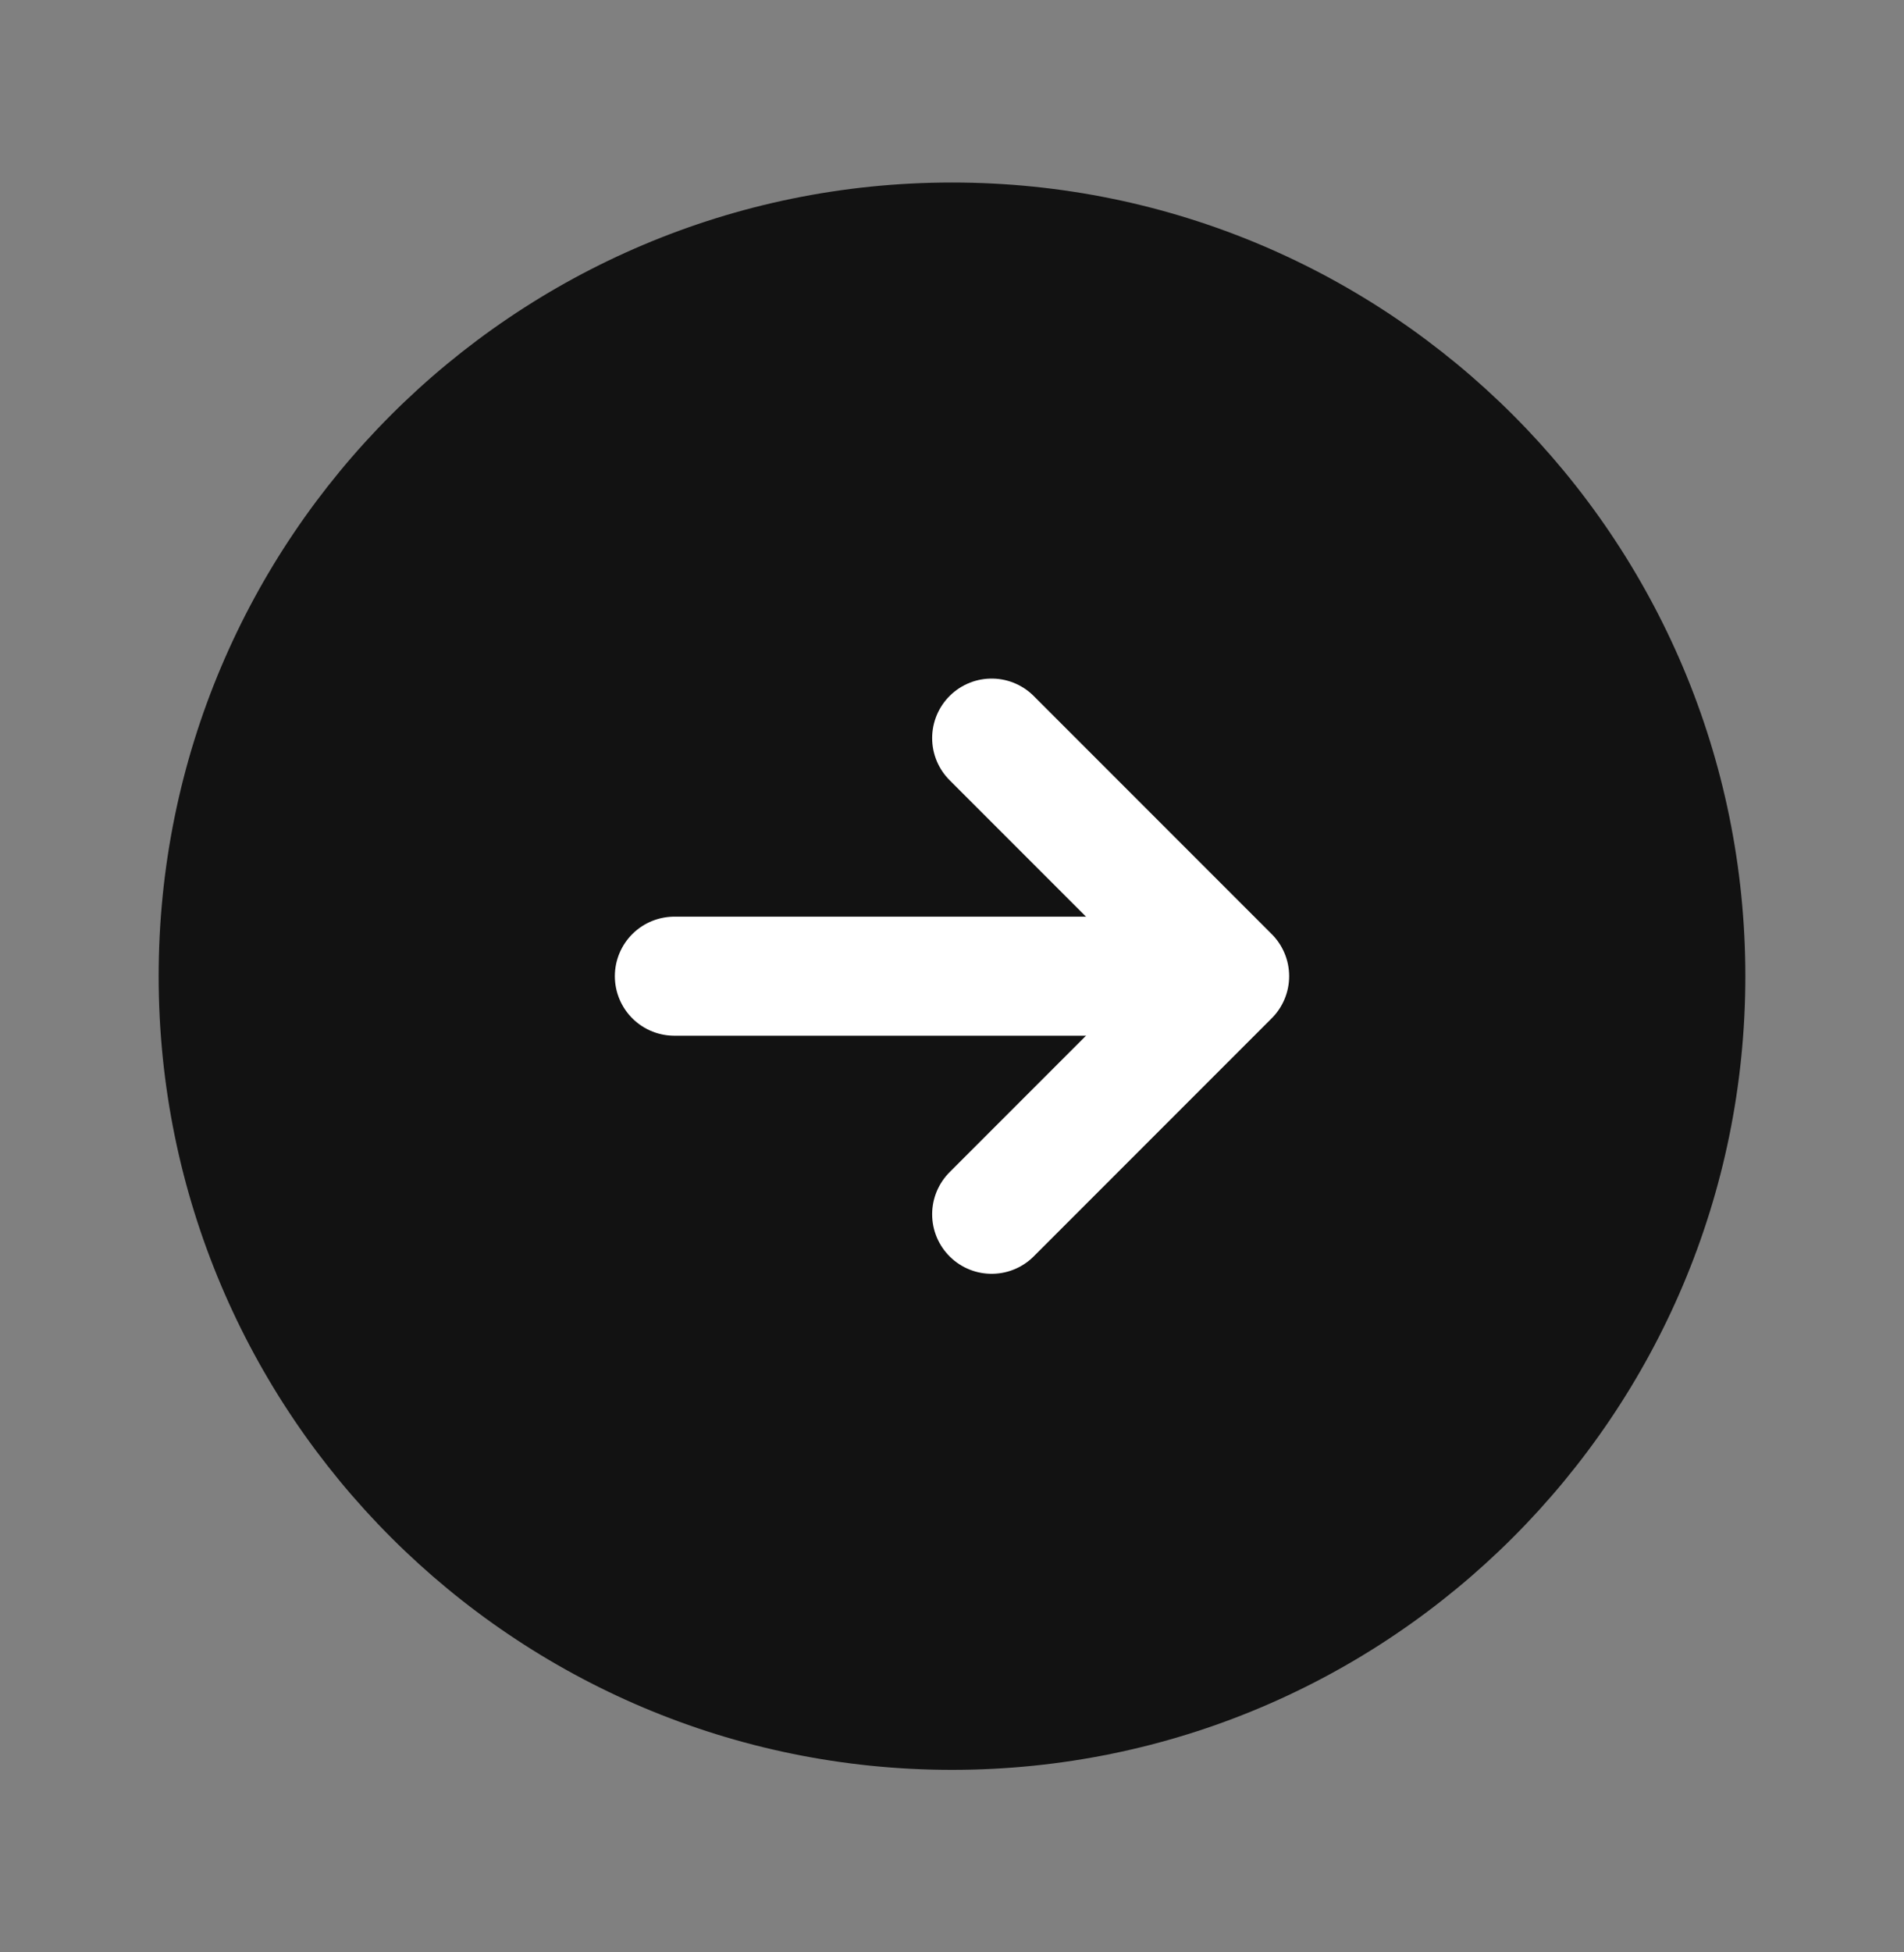 <?xml version="1.0" encoding="UTF-8"?> <svg xmlns="http://www.w3.org/2000/svg" width="40" height="41" viewBox="0 0 40 41" fill="none"><rect x="0" y="0" width="40" height="41" fill="#808080" stroke="none"/><path d="M20 37.167C29.205 37.167 36.667 29.705 36.667 20.5C36.667 11.295 29.205 3.833 20 3.833C10.795 3.833 3.333 11.295 3.333 20.5C3.333 29.705 10.795 37.167 20 37.167Z" fill="#121212"></path><path d="M14.167 20.5H24.167" stroke="white" stroke-width="2.5" stroke-linecap="round" stroke-linejoin="round"></path><path d="M20.833 25.5L25.833 20.5L20.833 15.5" stroke="white" stroke-width="2.5" stroke-linecap="round" stroke-linejoin="round"></path></svg> 